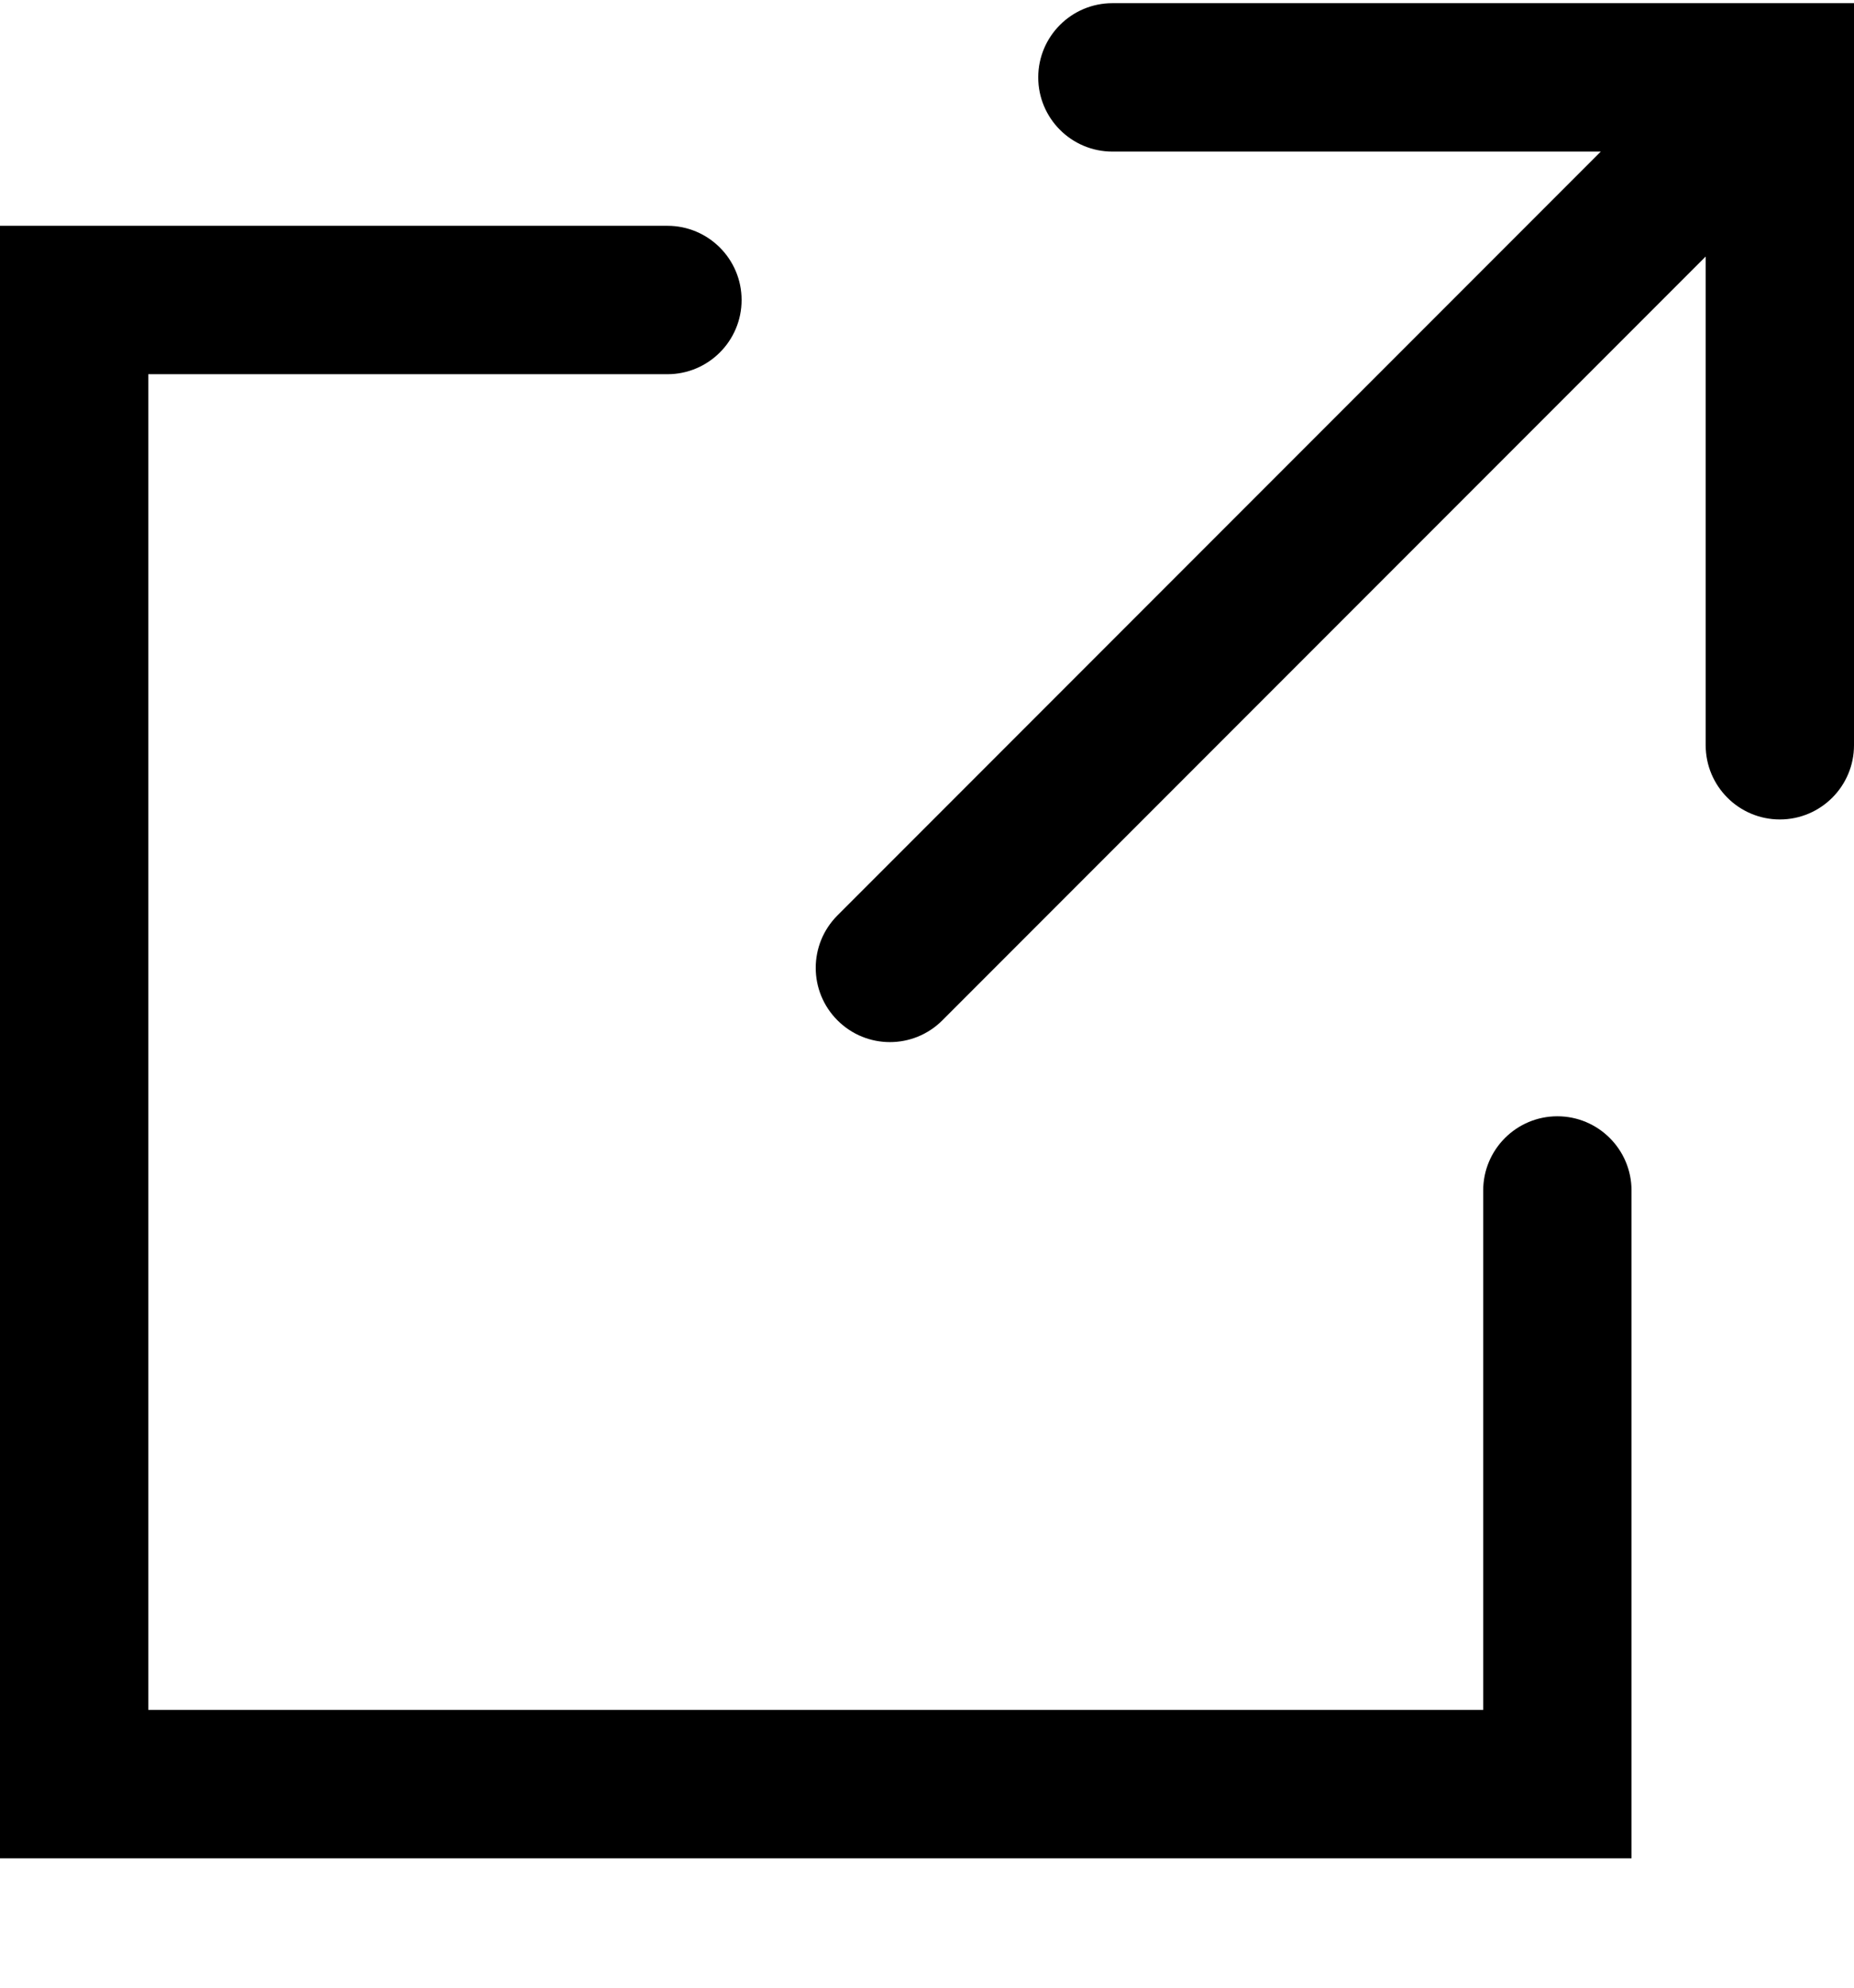 <svg width="14" height="15" viewBox="0 0 14 15" fill="none" xmlns="http://www.w3.org/2000/svg">
<path fill-rule="evenodd" clip-rule="evenodd" d="M7.84 0.584C7.84 0.275 8.091 0.024 8.4 0.024H14V5.624C14 5.933 13.749 6.184 13.44 6.184C13.131 6.184 12.88 5.933 12.88 5.624V1.936L7.116 7.7C6.897 7.919 6.543 7.919 6.324 7.7C6.105 7.481 6.105 7.127 6.324 6.908L12.088 1.144H8.4C8.091 1.144 7.84 0.893 7.84 0.584Z" fill="#000000"/>
<path fill-rule="evenodd" clip-rule="evenodd" d="M0 1.704H5.04C5.349 1.704 5.6 1.955 5.6 2.264C5.6 2.573 5.349 2.824 5.04 2.824H1.12V12.904H11.2V8.984C11.2 8.675 11.451 8.424 11.76 8.424C12.069 8.424 12.32 8.675 12.32 8.984V14.024H0V1.704Z" fill="#000000"/>
</svg>